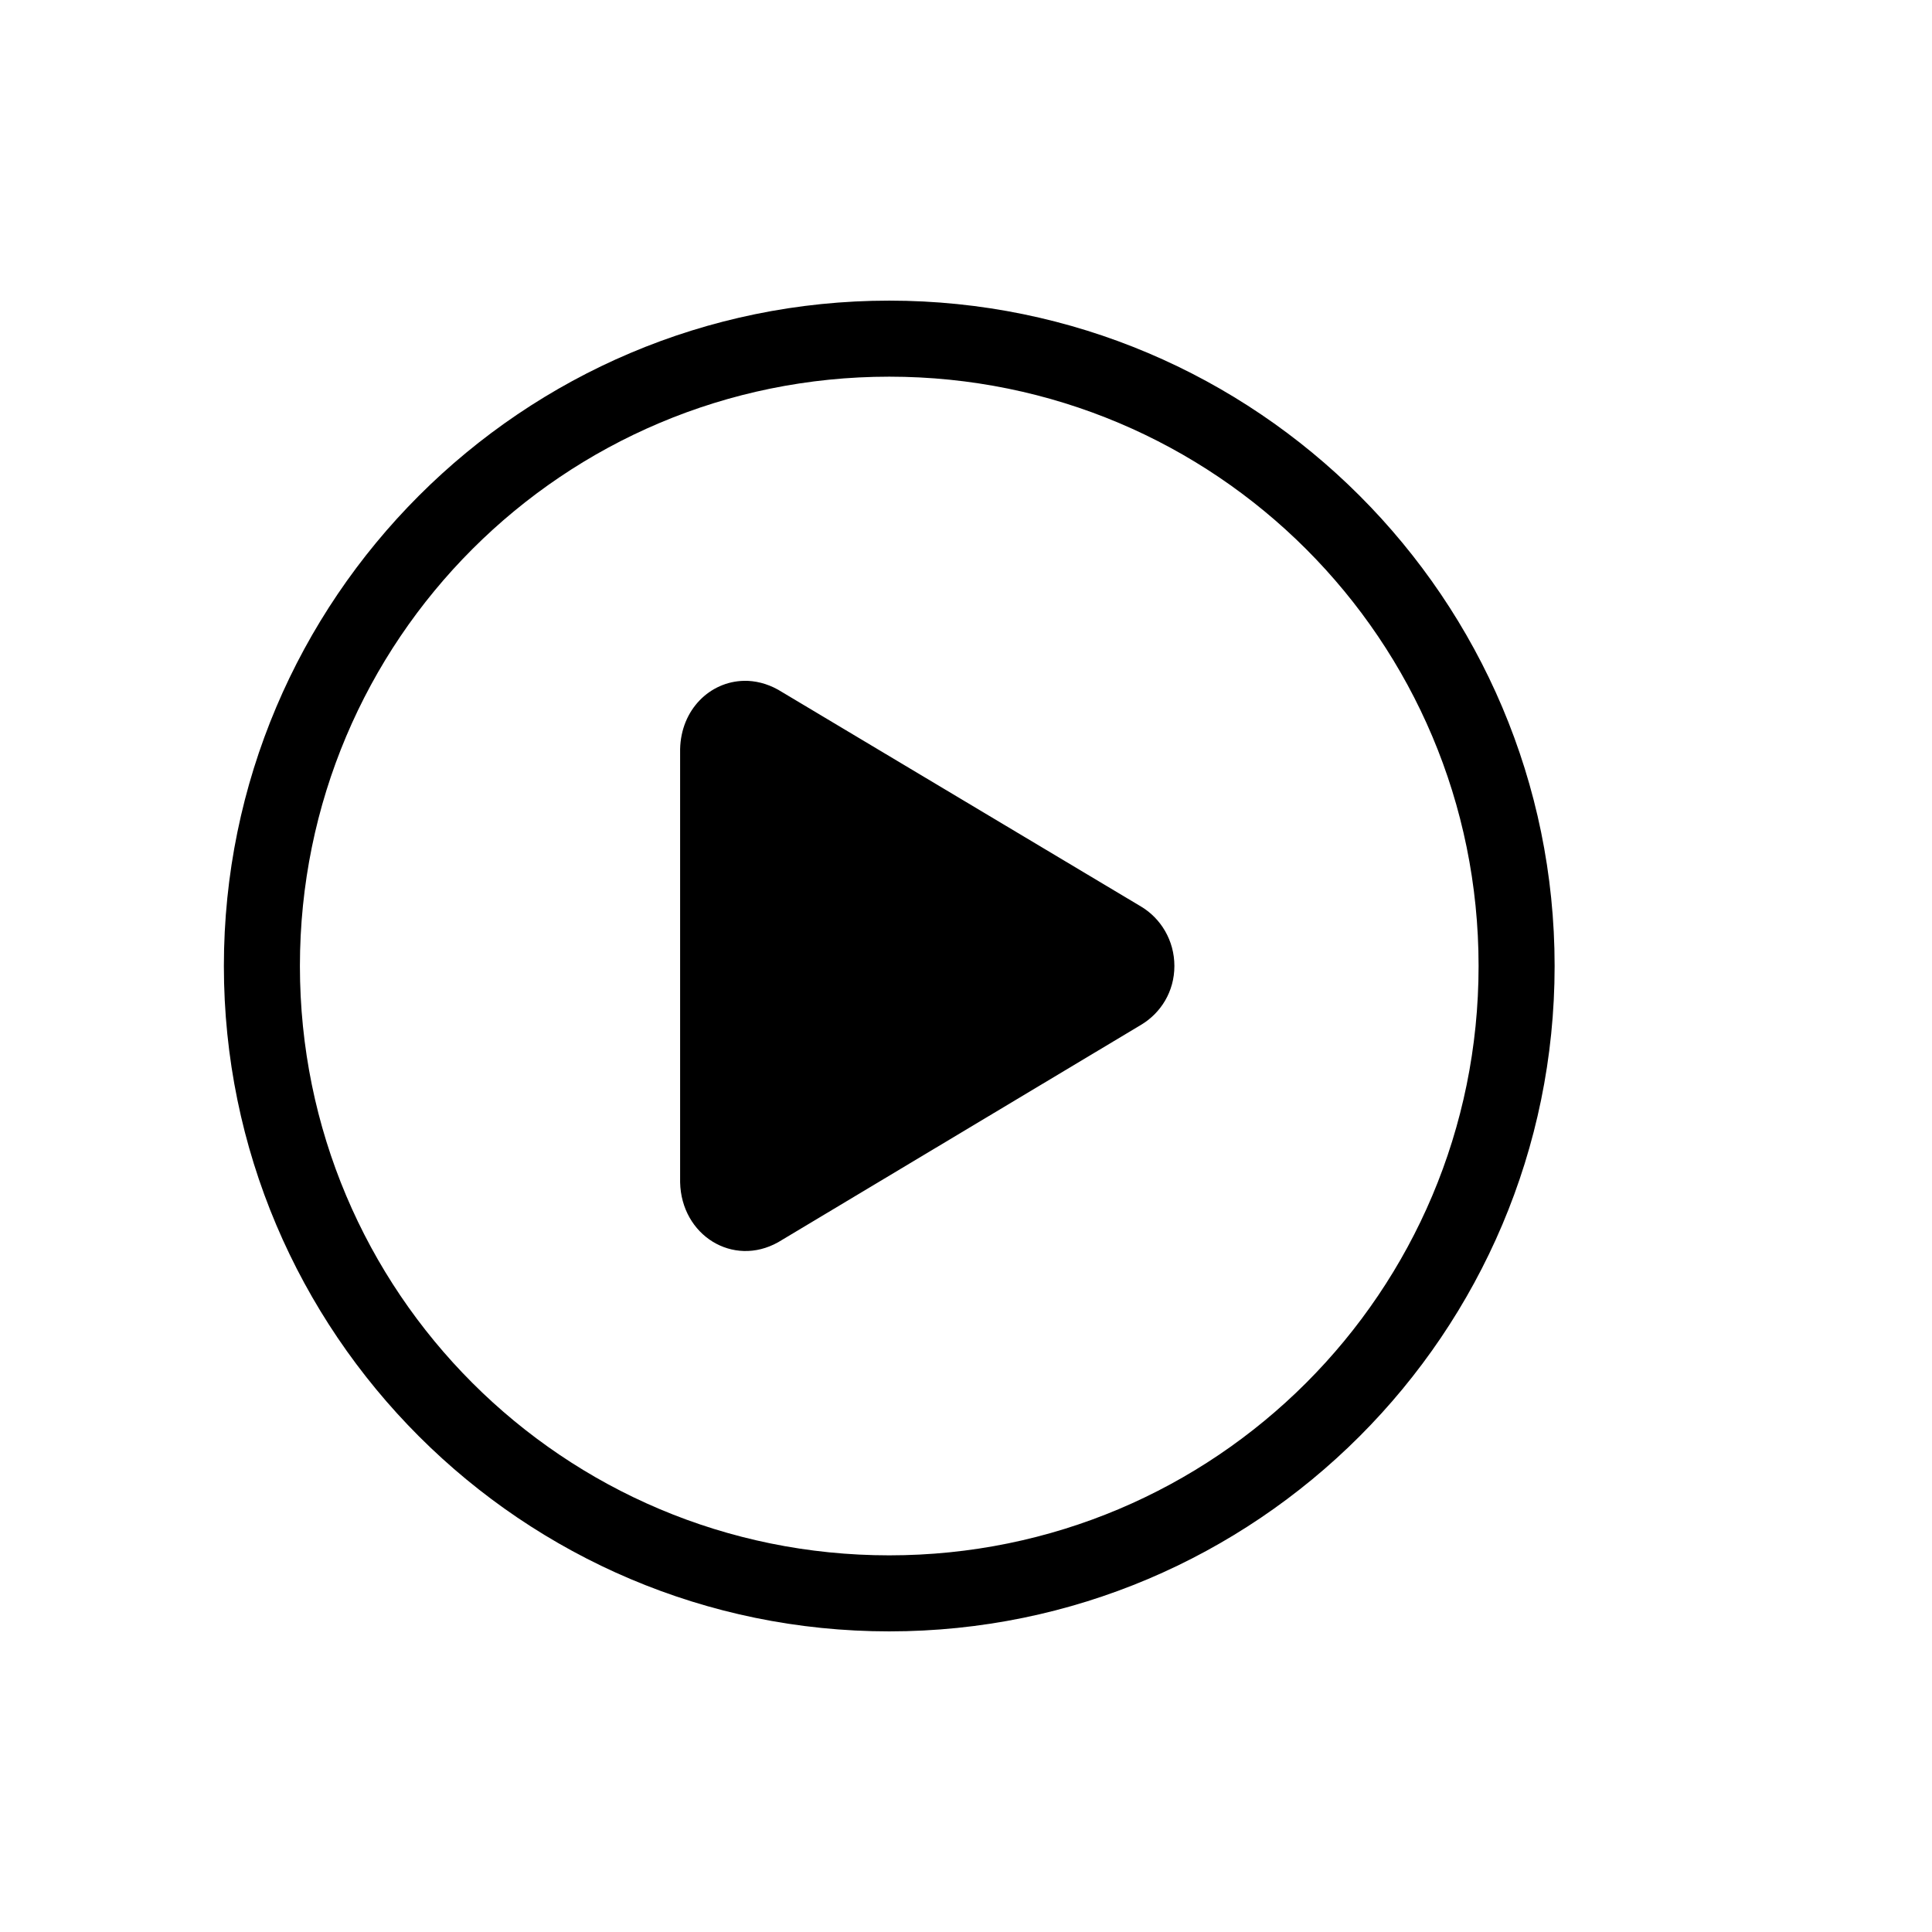 <?xml version="1.0" encoding="UTF-8"?>
<!-- The Best Svg Icon site in the world: iconSvg.co, Visit us! https://iconsvg.co -->
<svg fill="#000000" width="800px" height="800px" version="1.1" viewBox="144 144 512 512" xmlns="http://www.w3.org/2000/svg">
 <path d="m379.66 223.67c-97.266 0-176.33 79.066-176.33 176.33s79.066 176.33 176.33 176.33 176.33-79.066 176.33-176.33-79.066-176.33-176.33-176.33zm0 20.152c86.375 0 156.18 69.805 156.18 156.18s-69.805 156.18-156.18 156.18-156.18-69.805-156.18-156.18 69.805-156.18 156.18-156.18zm-38.574 80.609c-8.906 0.207-16.617 7.551-16.848 18.105v114.77c0.305 14.074 14.008 22.602 25.977 15.902l96.195-57.625c5.242-3.144 8.816-8.836 8.816-15.586s-3.574-12.602-8.816-15.742l-96.191-57.469c-2.992-1.676-6.164-2.43-9.133-2.363z"/>
</svg>